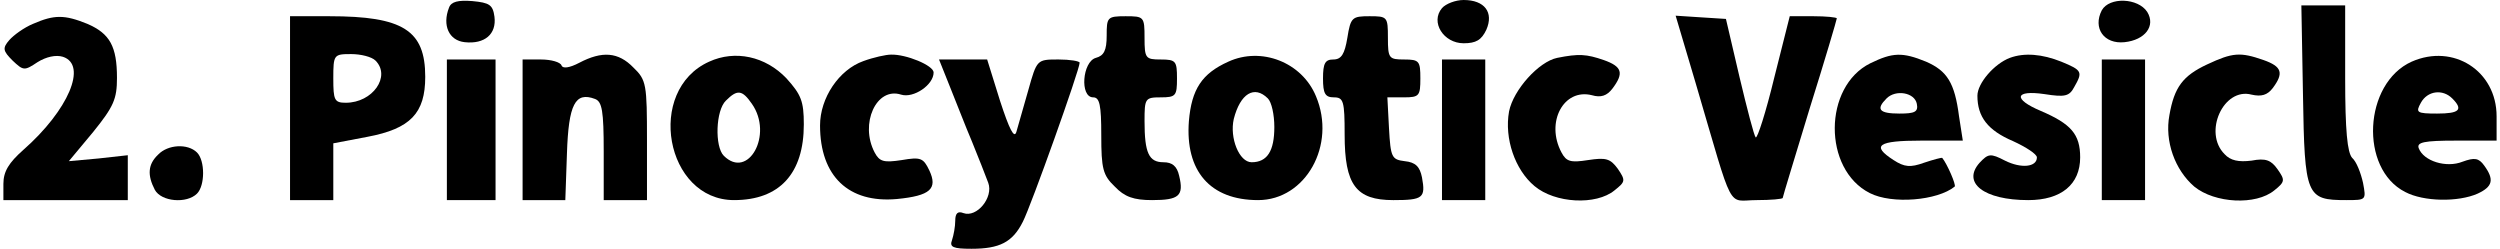 <?xml version="1.0" encoding="UTF-8" standalone="yes"?>
<svg version="1.0" xmlns="http://www.w3.org/2000/svg" width="460.75" height="45.85" viewBox="0 0 461 46" preserveAspectRatio="xMidYMid meet">
  <g transform="translate(0,46) scale(0.1,-0.1)" fill="#000000" stroke="none">
    <path d="M824 446 c-13 -33 0 -61 29 -64 37 -4 59 15 55 47 -3 22 -9 26 -41
29 -26 2 -39 -1 -43 -12z"/>
    <path d="M2660 445 c-22 -26 3 -65 40 -65 23 0 33 6 42 25 14 32 -3 55 -42 55
-15 0 -33 -7 -40 -15z"/>
    <path d="M3880 441 c-17 -33 4 -63 42 -59 38 4 58 30 42 56 -17 26 -70 28 -84
3z"/>
    <path d="M4252 284 c3 -187 6 -194 80 -194 37 0 37 0 31 32 -4 18 -12 39 -20
46 -9 10 -13 50 -13 148 l0 134 -41 0 -40 0 3 -166z"/>
    <path d="M55 416 c-17 -7 -36 -21 -44 -30 -13 -15 -12 -20 6 -38 20 -19 22
-19 46 -3 16 10 34 14 47 10 46 -15 10 -99 -73 -172 -27 -24 -37 -40 -37 -63
l0 -30 115 0 115 0 0 41 0 42 -54 -6 -55 -5 45 54 c38 47 44 61 44 100 0 58
-13 82 -55 100 -42 17 -61 17 -100 0z"/>
    <path d="M530 260 l0 -170 40 0 40 0 0 53 0 52 63 12 c80 15 107 44 107 111 0
86 -41 112 -177 112 l-73 0 0 -170z m158 88 c29 -29 -5 -78 -55 -78 -21 0 -23
5 -23 45 0 44 1 45 33 45 18 0 38 -5 45 -12z"/>
    <path d="M2040 394 c0 -27 -5 -37 -20 -41 -25 -7 -30 -73 -5 -73 12 0 15 -14
15 -70 0 -62 3 -74 25 -95 18 -19 35 -25 69 -25 50 0 59 8 50 45 -4 18 -13 25
-29 25 -27 0 -35 17 -35 76 0 42 1 44 30 44 28 0 30 3 30 35 0 32 -2 35 -30
35 -28 0 -30 2 -30 40 0 39 -1 40 -35 40 -34 0 -35 -2 -35 -36z"/>
    <path d="M2485 390 c-5 -30 -11 -40 -26 -40 -15 0 -19 -7 -19 -35 0 -28 4 -35
20 -35 18 0 20 -7 20 -69 0 -93 21 -121 90 -121 55 0 60 4 53 42 -4 20 -12 28
-32 30 -24 3 -26 7 -29 61 l-3 57 31 0 c28 0 30 3 30 35 0 32 -2 35 -30 35
-28 0 -30 2 -30 40 0 39 -1 40 -34 40 -32 0 -35 -2 -41 -40z"/>
    <path d="M3130 303 c71 -241 56 -213 112 -213 26 0 48 2 48 4 0 2 23 77 50
166 28 89 50 164 50 166 0 2 -20 4 -43 4 l-44 0 -29 -115 c-15 -62 -31 -112
-34 -109 -3 3 -16 53 -30 112 l-25 107 -47 3 -46 3 38 -128z"/>
    <path d="M1065 344 c-19 -10 -31 -11 -33 -5 -2 6 -19 11 -38 11 l-34 0 0 -130
0 -130 40 0 39 0 3 86 c3 91 15 115 52 101 13 -5 16 -22 16 -97 l0 -90 40 0
40 0 0 110 c0 104 -1 112 -25 135 -28 29 -58 31 -100 9z"/>
    <path d="M1305 346 c-118 -53 -81 -256 46 -256 84 0 129 49 129 140 0 43 -5
55 -32 85 -39 41 -95 53 -143 31z m79 -78 c40 -57 -7 -141 -52 -96 -17 17 -15
84 4 102 21 21 30 20 48 -6z"/>
    <path d="M1590 347 c-45 -16 -80 -68 -80 -119 0 -94 53 -144 142 -136 62 6 76
19 60 53 -11 23 -16 25 -51 19 -33 -5 -41 -3 -50 14 -28 53 3 122 49 107 23
-7 60 18 60 41 0 13 -51 34 -79 33 -9 0 -32 -5 -51 -12z"/>
    <path d="M2265 346 c-49 -22 -68 -51 -73 -110 -7 -92 39 -146 128 -146 88 0
145 102 107 192 -26 63 -101 92 -162 64z m73 -68 c7 -7 12 -30 12 -53 0 -44
-13 -65 -42 -65 -23 0 -41 45 -33 80 12 47 38 63 63 38z"/>
    <path d="M2873 353 c-34 -7 -81 -59 -89 -99 -9 -50 11 -108 47 -138 38 -32
114 -36 148 -8 20 16 21 18 6 40 -14 19 -22 21 -55 16 -32 -5 -40 -3 -49 14
-30 56 4 119 56 106 17 -5 28 -1 38 12 22 29 18 41 -16 53 -32 11 -46 12 -86
4z"/>
    <path d="M3452 343 c-87 -43 -88 -196 -1 -240 41 -21 125 -14 157 12 3 3 -14
42 -23 53 -1 1 -16 -3 -34 -9 -25 -9 -36 -8 -56 5 -42 27 -29 36 51 36 l77 0
-7 45 c-8 62 -22 84 -61 101 -44 18 -62 17 -103 -3z m86 -75 c3 -15 -4 -18
-32 -18 -38 0 -44 8 -24 28 17 17 52 11 56 -10z"/>
    <path d="M3710 353 c-29 -11 -60 -47 -60 -70 0 -39 19 -64 66 -84 24 -11 44
-24 44 -30 0 -18 -29 -21 -59 -6 -27 14 -31 13 -47 -4 -33 -37 8 -69 90 -69
61 0 96 29 96 79 0 43 -17 62 -73 86 -52 22 -48 39 7 31 38 -6 46 -4 55 13 16
28 15 31 -24 47 -35 14 -68 17 -95 7z"/>
    <path d="M4075 341 c-45 -21 -61 -42 -70 -94 -9 -48 10 -101 46 -132 38 -31
114 -35 148 -7 20 16 20 19 6 39 -12 17 -22 21 -48 16 -24 -3 -39 0 -50 12
-40 40 -2 124 50 110 18 -4 29 -1 39 12 21 28 17 40 -17 52 -43 15 -57 14
-104 -8z"/>
    <path d="M4453 346 c-89 -40 -97 -198 -12 -241 34 -18 98 -19 134 -3 28 13 31
26 12 52 -10 14 -18 15 -40 7 -30 -12 -72 1 -81 25 -4 11 10 14 69 14 l75 0 0
45 c0 84 -80 135 -157 101z m75 -68 c21 -21 13 -28 -28 -28 -38 0 -40 2 -30
20 12 22 40 26 58 8z"/>
    <path d="M820 220 l0 -130 45 0 45 0 0 130 0 130 -45 0 -45 0 0 -130z"/>
    <path d="M1750 300 c11 -27 29 -74 41 -102 12 -29 25 -63 30 -76 10 -27 -21
-65 -46 -56 -10 4 -15 0 -15 -14 0 -11 -3 -27 -6 -36 -5 -13 2 -16 36 -16 52
0 76 12 95 50 15 29 105 281 105 294 0 3 -18 6 -39 6 -40 0 -40 0 -56 -57 -9
-32 -19 -67 -22 -77 -4 -13 -13 5 -30 57 l-24 77 -44 0 -45 0 20 -50z"/>
    <path d="M2660 220 l0 -130 40 0 40 0 0 130 0 130 -40 0 -40 0 0 -130z"/>
    <path d="M3880 220 l0 -130 40 0 40 0 0 130 0 130 -40 0 -40 0 0 -130z"/>
    <path d="M286 174 c-19 -18 -20 -38 -6 -65 12 -22 59 -26 78 -7 15 15 15 61 0
76 -17 17 -54 15 -72 -4z"/>
  </g>
</svg>